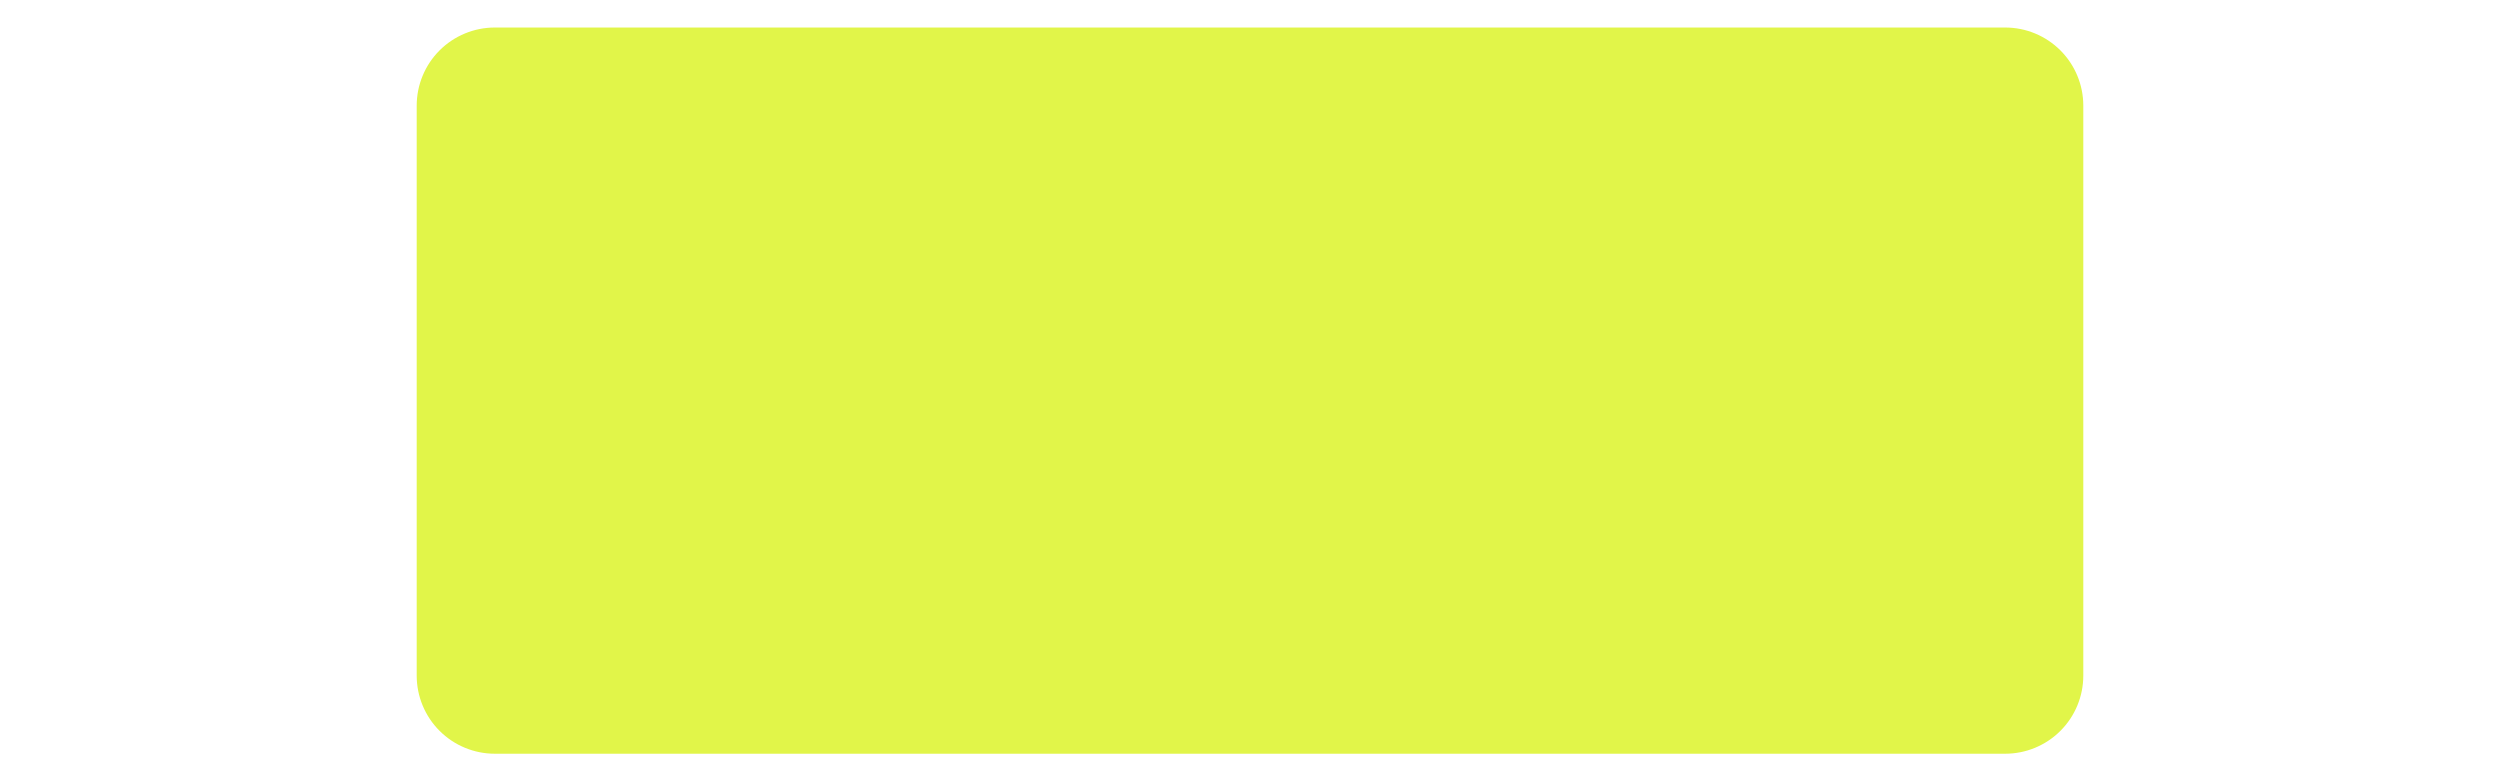 <?xml version="1.0" encoding="UTF-8" standalone="yes"?>
<svg xmlns="http://www.w3.org/2000/svg" xmlns:xlink="http://www.w3.org/1999/xlink" width="1600" zoomAndPan="magnify" viewBox="0 0 1200 375" height="500" preserveAspectRatio="xMidYMid meet" version="1.0">
  <defs>
    <clipPath id="95f1588223">
      <path d="M 200.016 13.211 L 999.984 13.211 L 999.984 361.789 L 200.016 361.789 Z M 200.016 13.211 " clip-rule="nonzero"/>
    </clipPath>
    <clipPath id="5445ed0688">
      <path d="M 237.516 13.211 L 962.484 13.211 C 972.43 13.211 981.969 17.164 989.004 24.195 C 996.035 31.227 999.984 40.766 999.984 50.711 L 999.984 324.289 C 999.984 334.234 996.035 343.773 989.004 350.805 C 981.969 357.836 972.43 361.789 962.484 361.789 L 237.516 361.789 C 227.57 361.789 218.031 357.836 210.996 350.805 C 203.965 343.773 200.016 334.234 200.016 324.289 L 200.016 50.711 C 200.016 40.766 203.965 31.227 210.996 24.195 C 218.031 17.164 227.57 13.211 237.516 13.211 " clip-rule="nonzero"/>
    </clipPath>
  </defs>
  <g clip-path="url(#95f1588223)">
    <g clip-path="url(#5445ed0688)">
      <path fill="#e1f549" d="M 200.016 13.211 L 999.984 13.211 L 999.984 361.789 L 200.016 361.789 Z M 200.016 13.211 " fill-opacity="1" fill-rule="nonzero"/>
    </g>
  </g>
</svg>